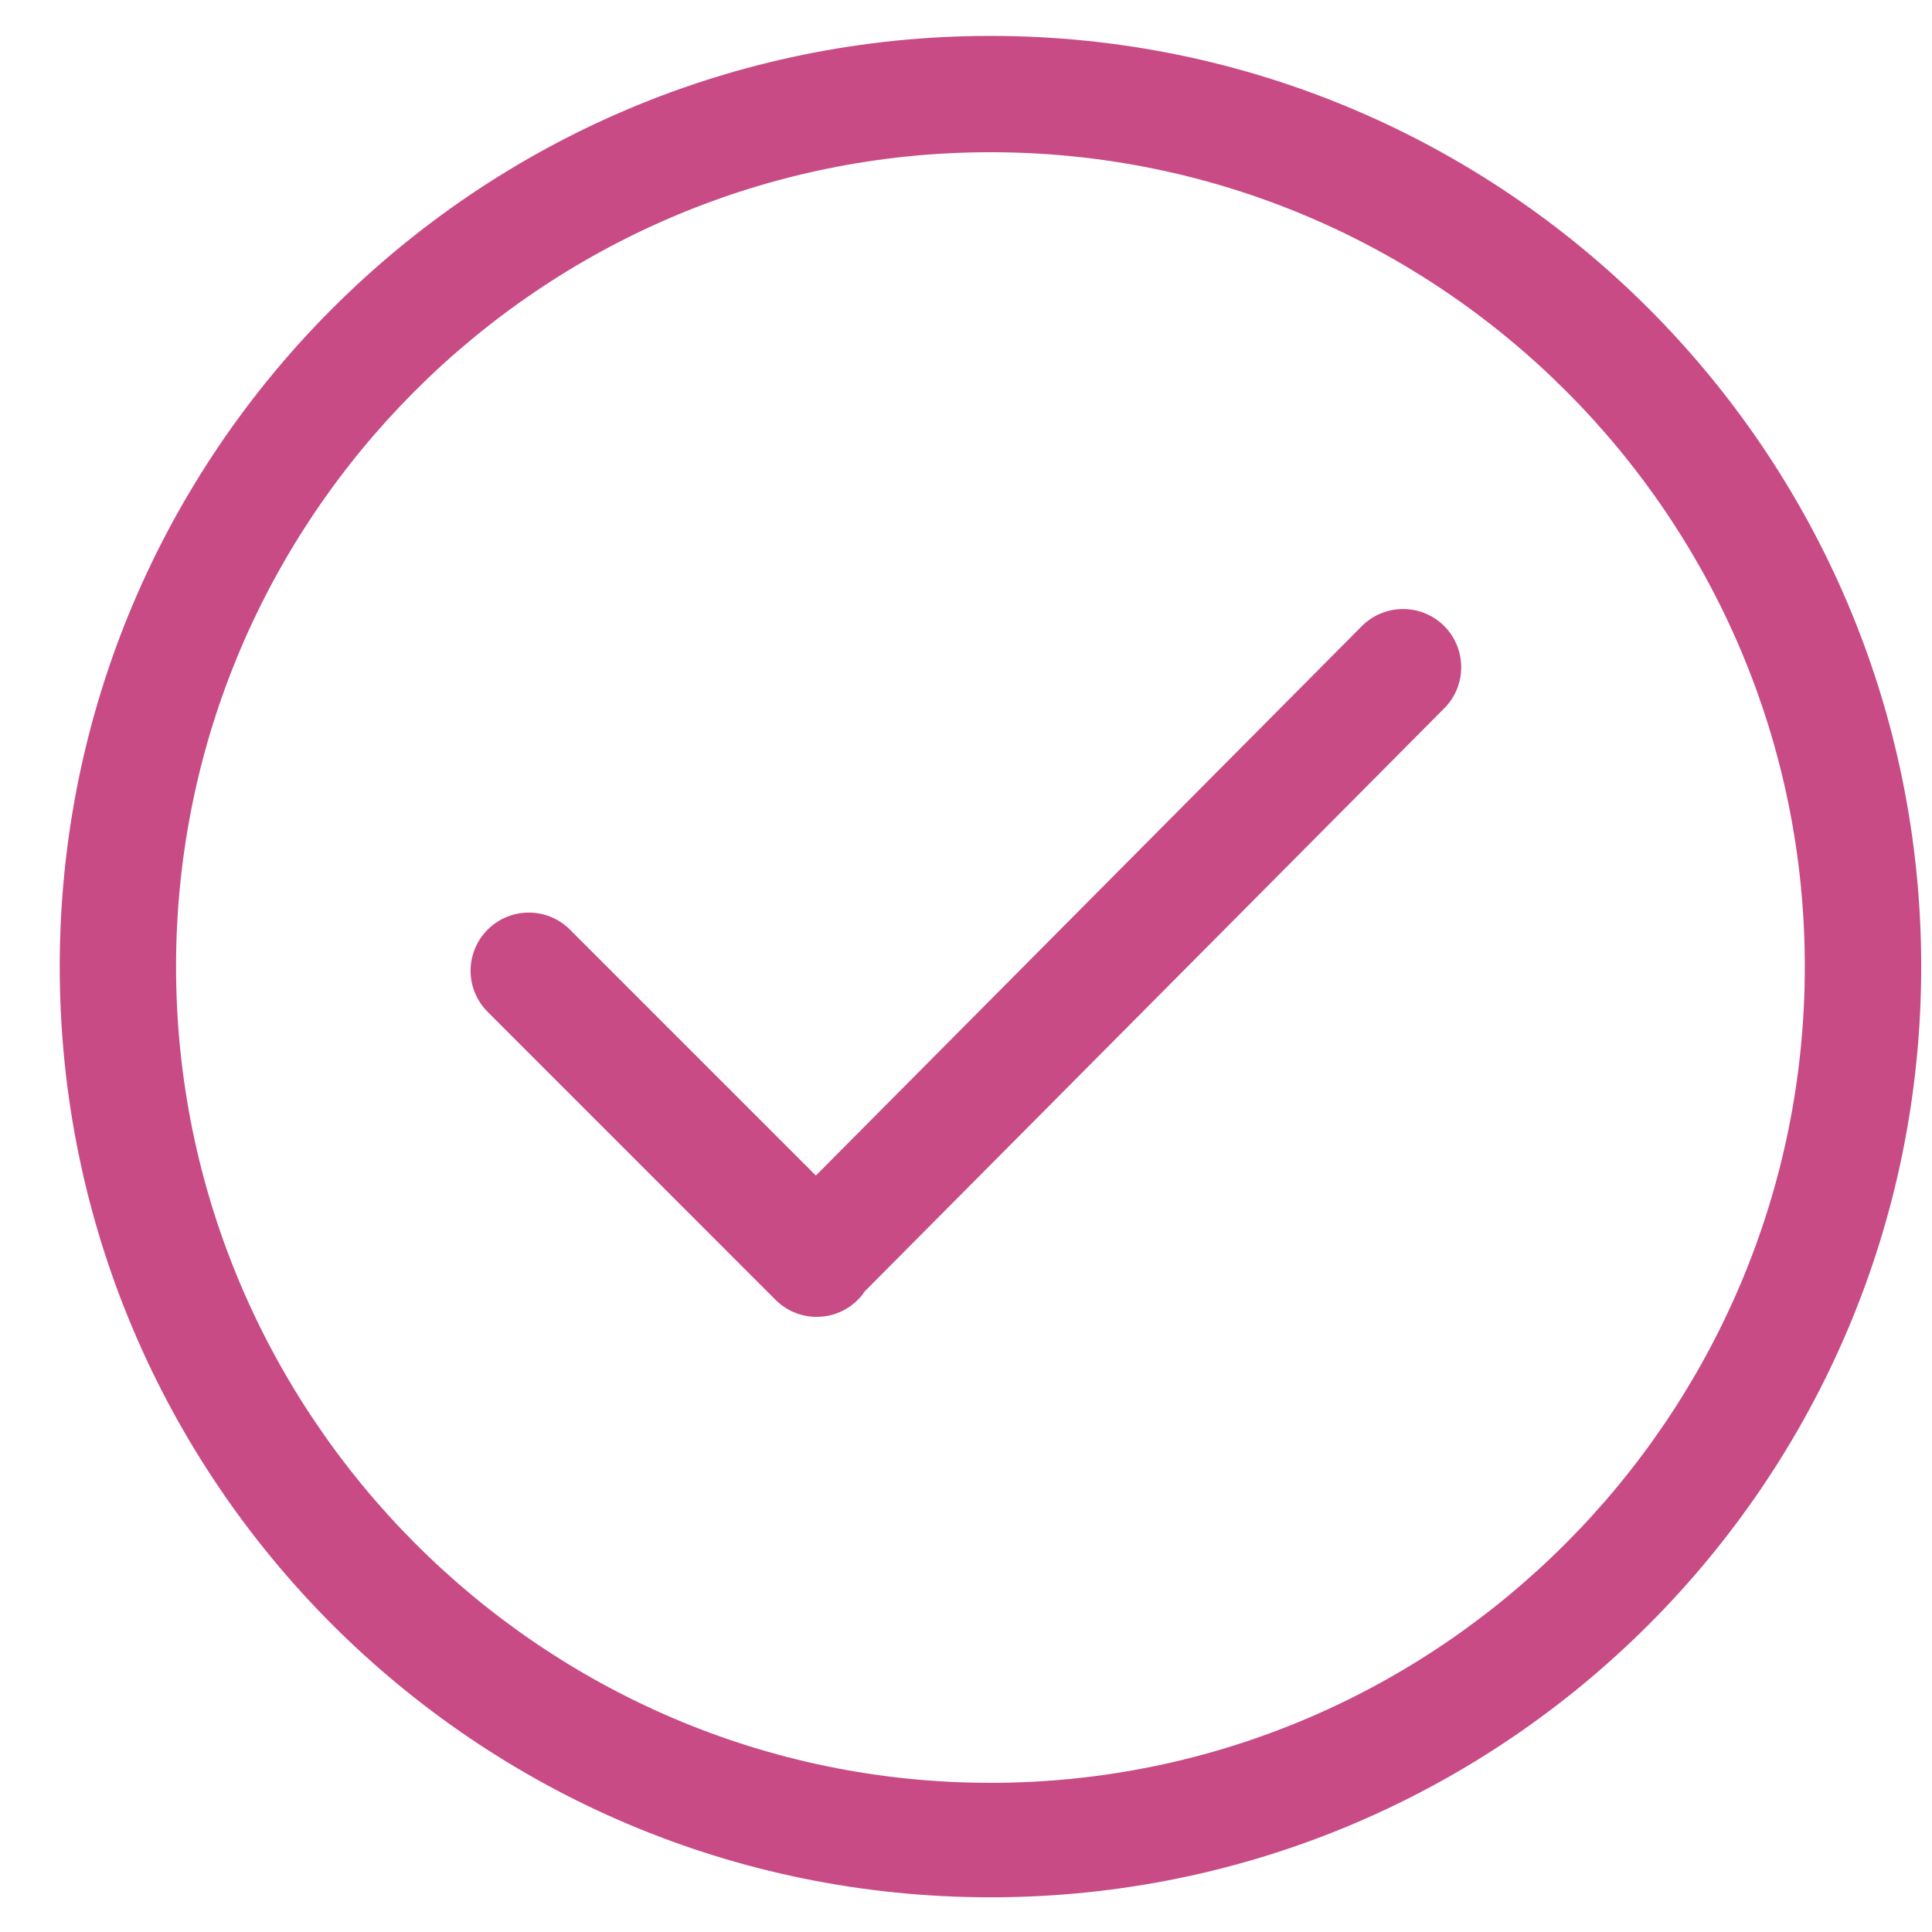 <svg width="24" height="24" viewBox="0 0 24 24" fill="none" xmlns="http://www.w3.org/2000/svg">
<path d="M12.304 0.446C5.919 0.446 0.742 5.622 0.742 12.008C0.742 18.393 5.919 23.569 12.304 23.569C18.689 23.569 23.866 18.393 23.866 12.008C23.866 5.622 18.689 0.446 12.304 0.446ZM12.304 22.147C6.726 22.147 2.187 17.586 2.187 12.008C2.187 6.429 6.726 1.891 12.304 1.891C17.882 1.891 22.42 6.429 22.42 12.008C22.42 17.586 17.882 22.147 12.304 22.147ZM16.918 7.777L10.135 14.603L7.08 11.548C6.798 11.266 6.34 11.266 6.058 11.548C5.775 11.831 5.775 12.288 6.058 12.57L9.634 16.147C9.916 16.429 10.374 16.429 10.656 16.147C10.689 16.115 10.717 16.079 10.742 16.042L17.941 8.799C18.222 8.517 18.222 8.06 17.941 7.777C17.658 7.495 17.201 7.495 16.918 7.777Z" fill="#C84B85"/>
</svg>
